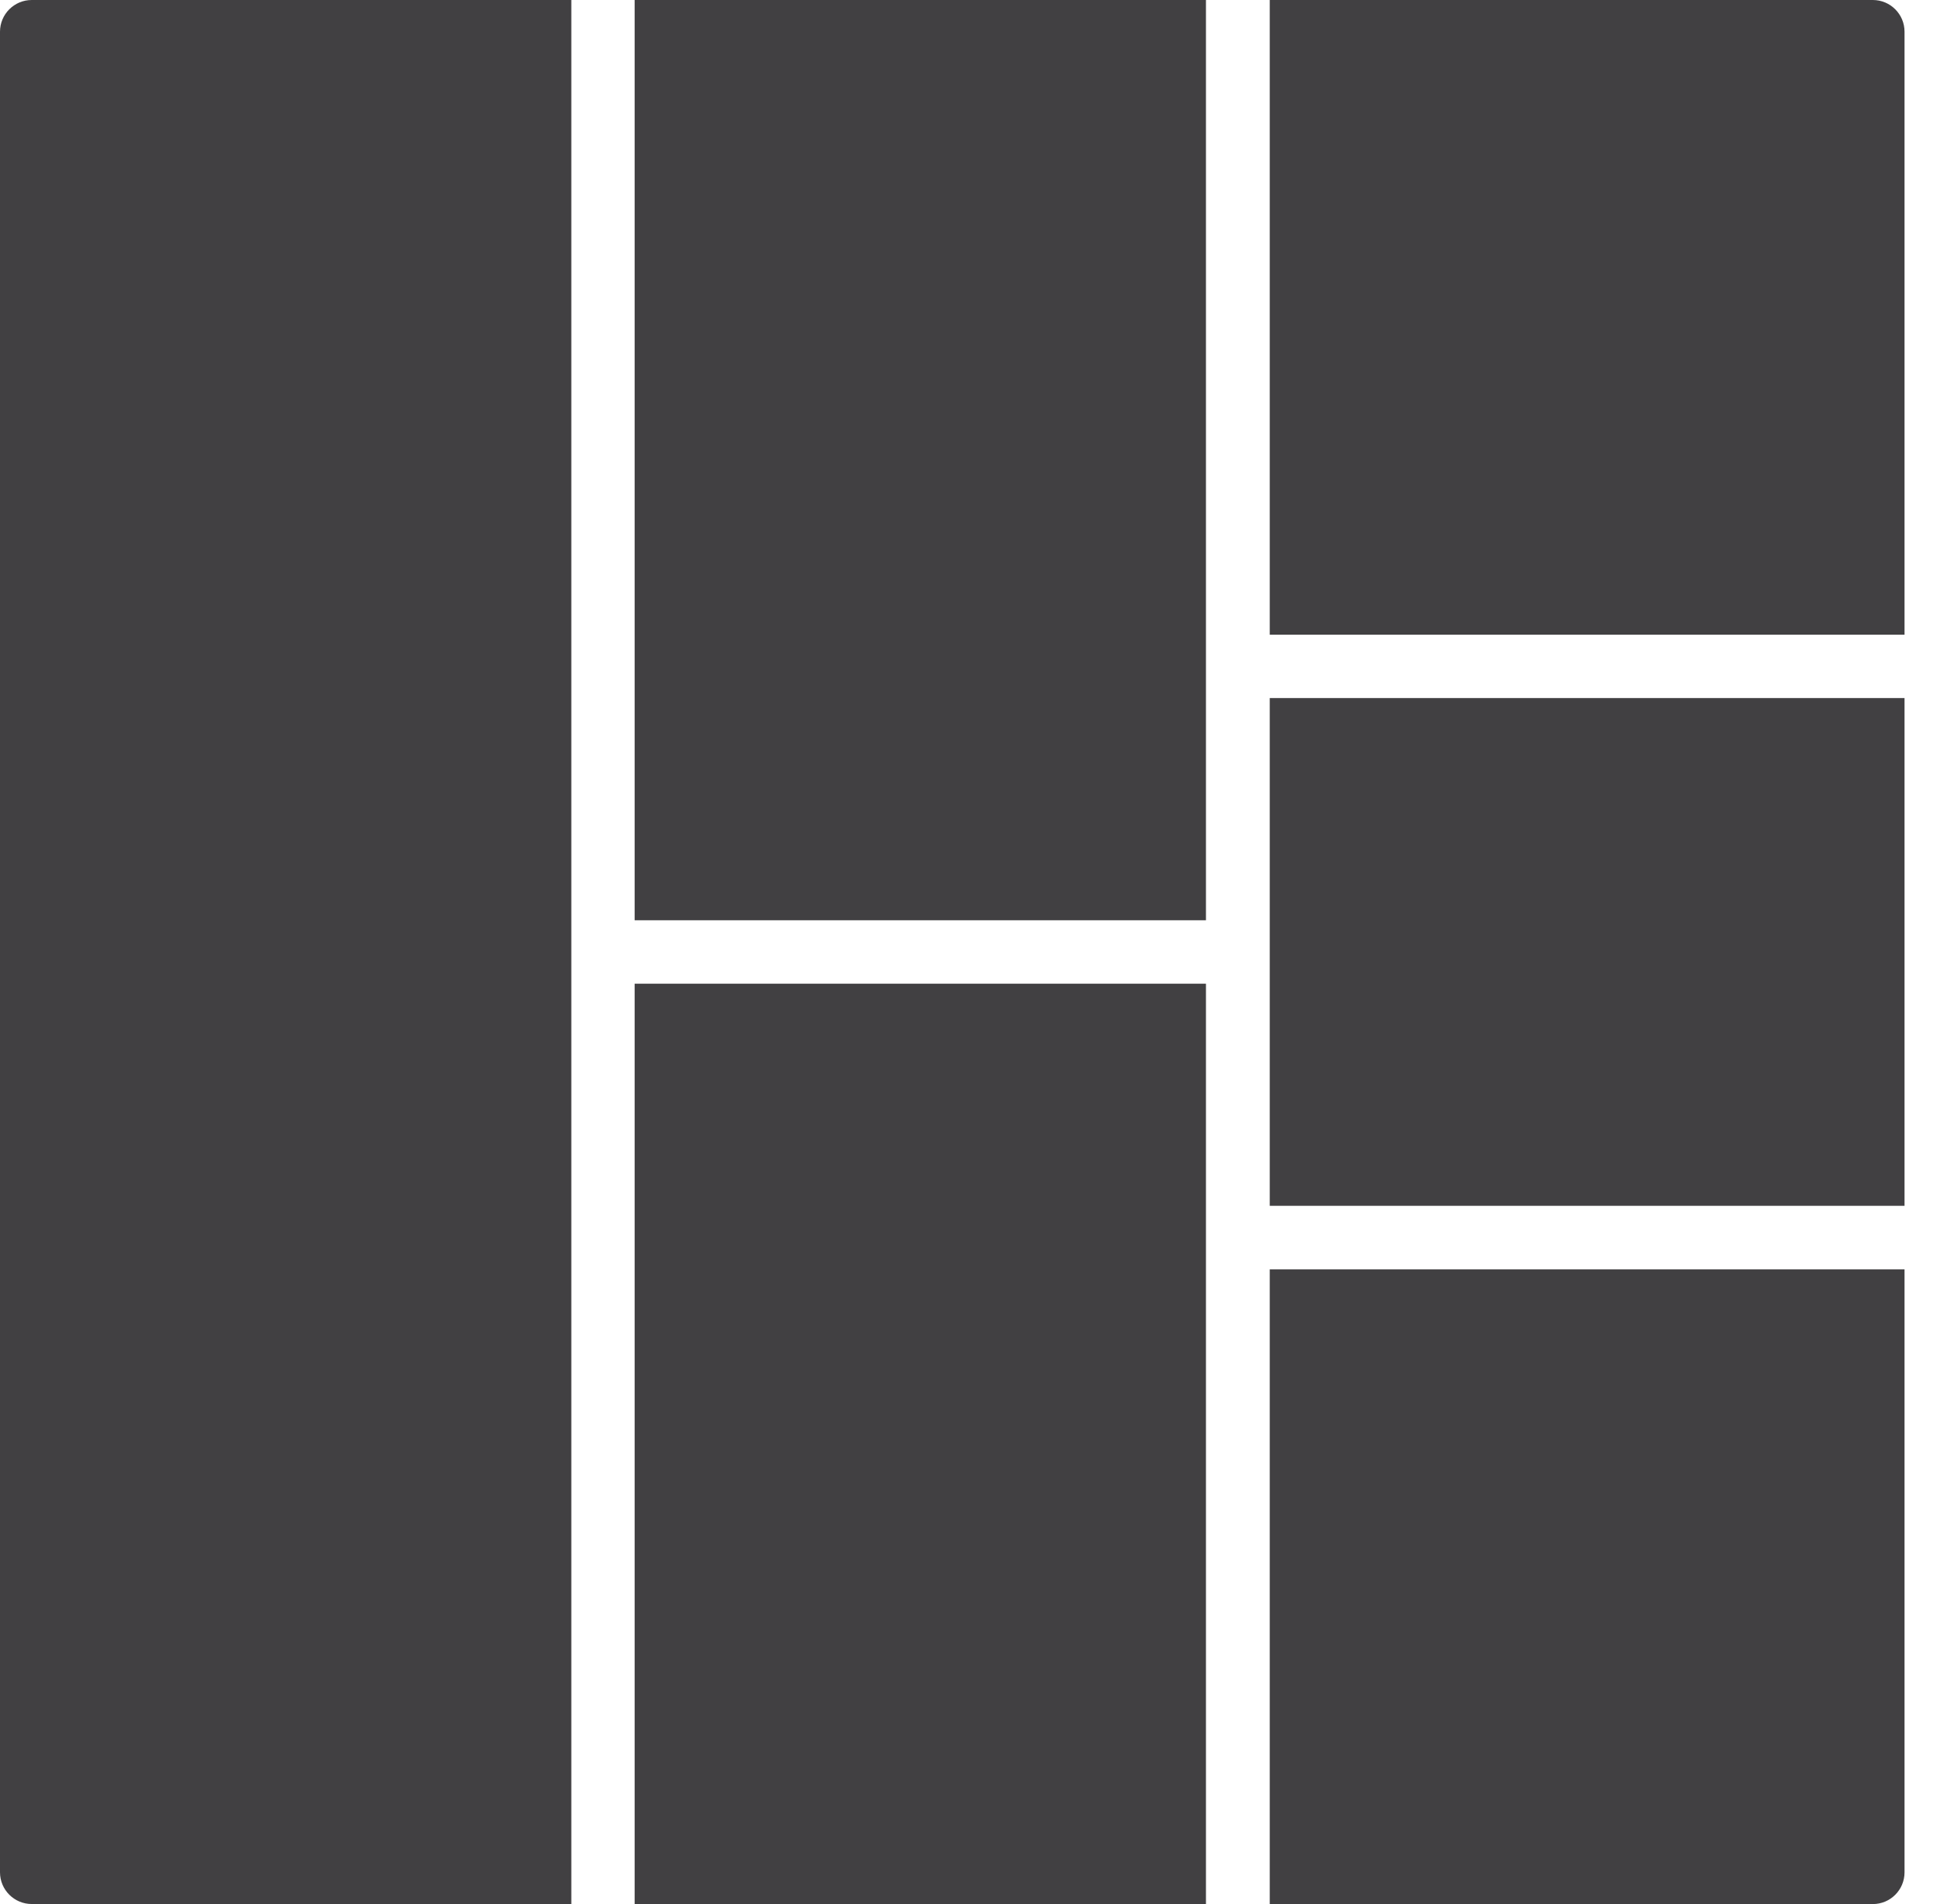 <?xml version="1.0" encoding="UTF-8"?>
<svg xmlns="http://www.w3.org/2000/svg" width="41" height="40" viewBox="0 0 41 40" fill="none">
  <path d="M26.67 14.665V25.332H40.003V14.665H26.67Z" fill="#414042"></path>
  <path d="M26.67 13.333H40.003V0.667C40.003 0.298 39.705 0 39.337 0H26.67V13.333Z" fill="#414042"></path>
  <path d="M13.33 20.666V40H25.33V20.666H13.33Z" fill="#414042"></path>
  <path d="M12 20.667V0H0.667C0.299 0 0 0.298 0 0.667V39.333C0 39.702 0.299 40 0.667 40H12V20.667Z" fill="#414042"></path>
  <path d="M25.33 14.667V0H13.33V19.333H25.33V14.667Z" fill="#414042"></path>
  <path d="M26.67 26.668V40.001H39.337C39.705 40.001 40.003 39.703 40.003 39.334V26.668H26.67Z" fill="#414042"></path>
</svg>
